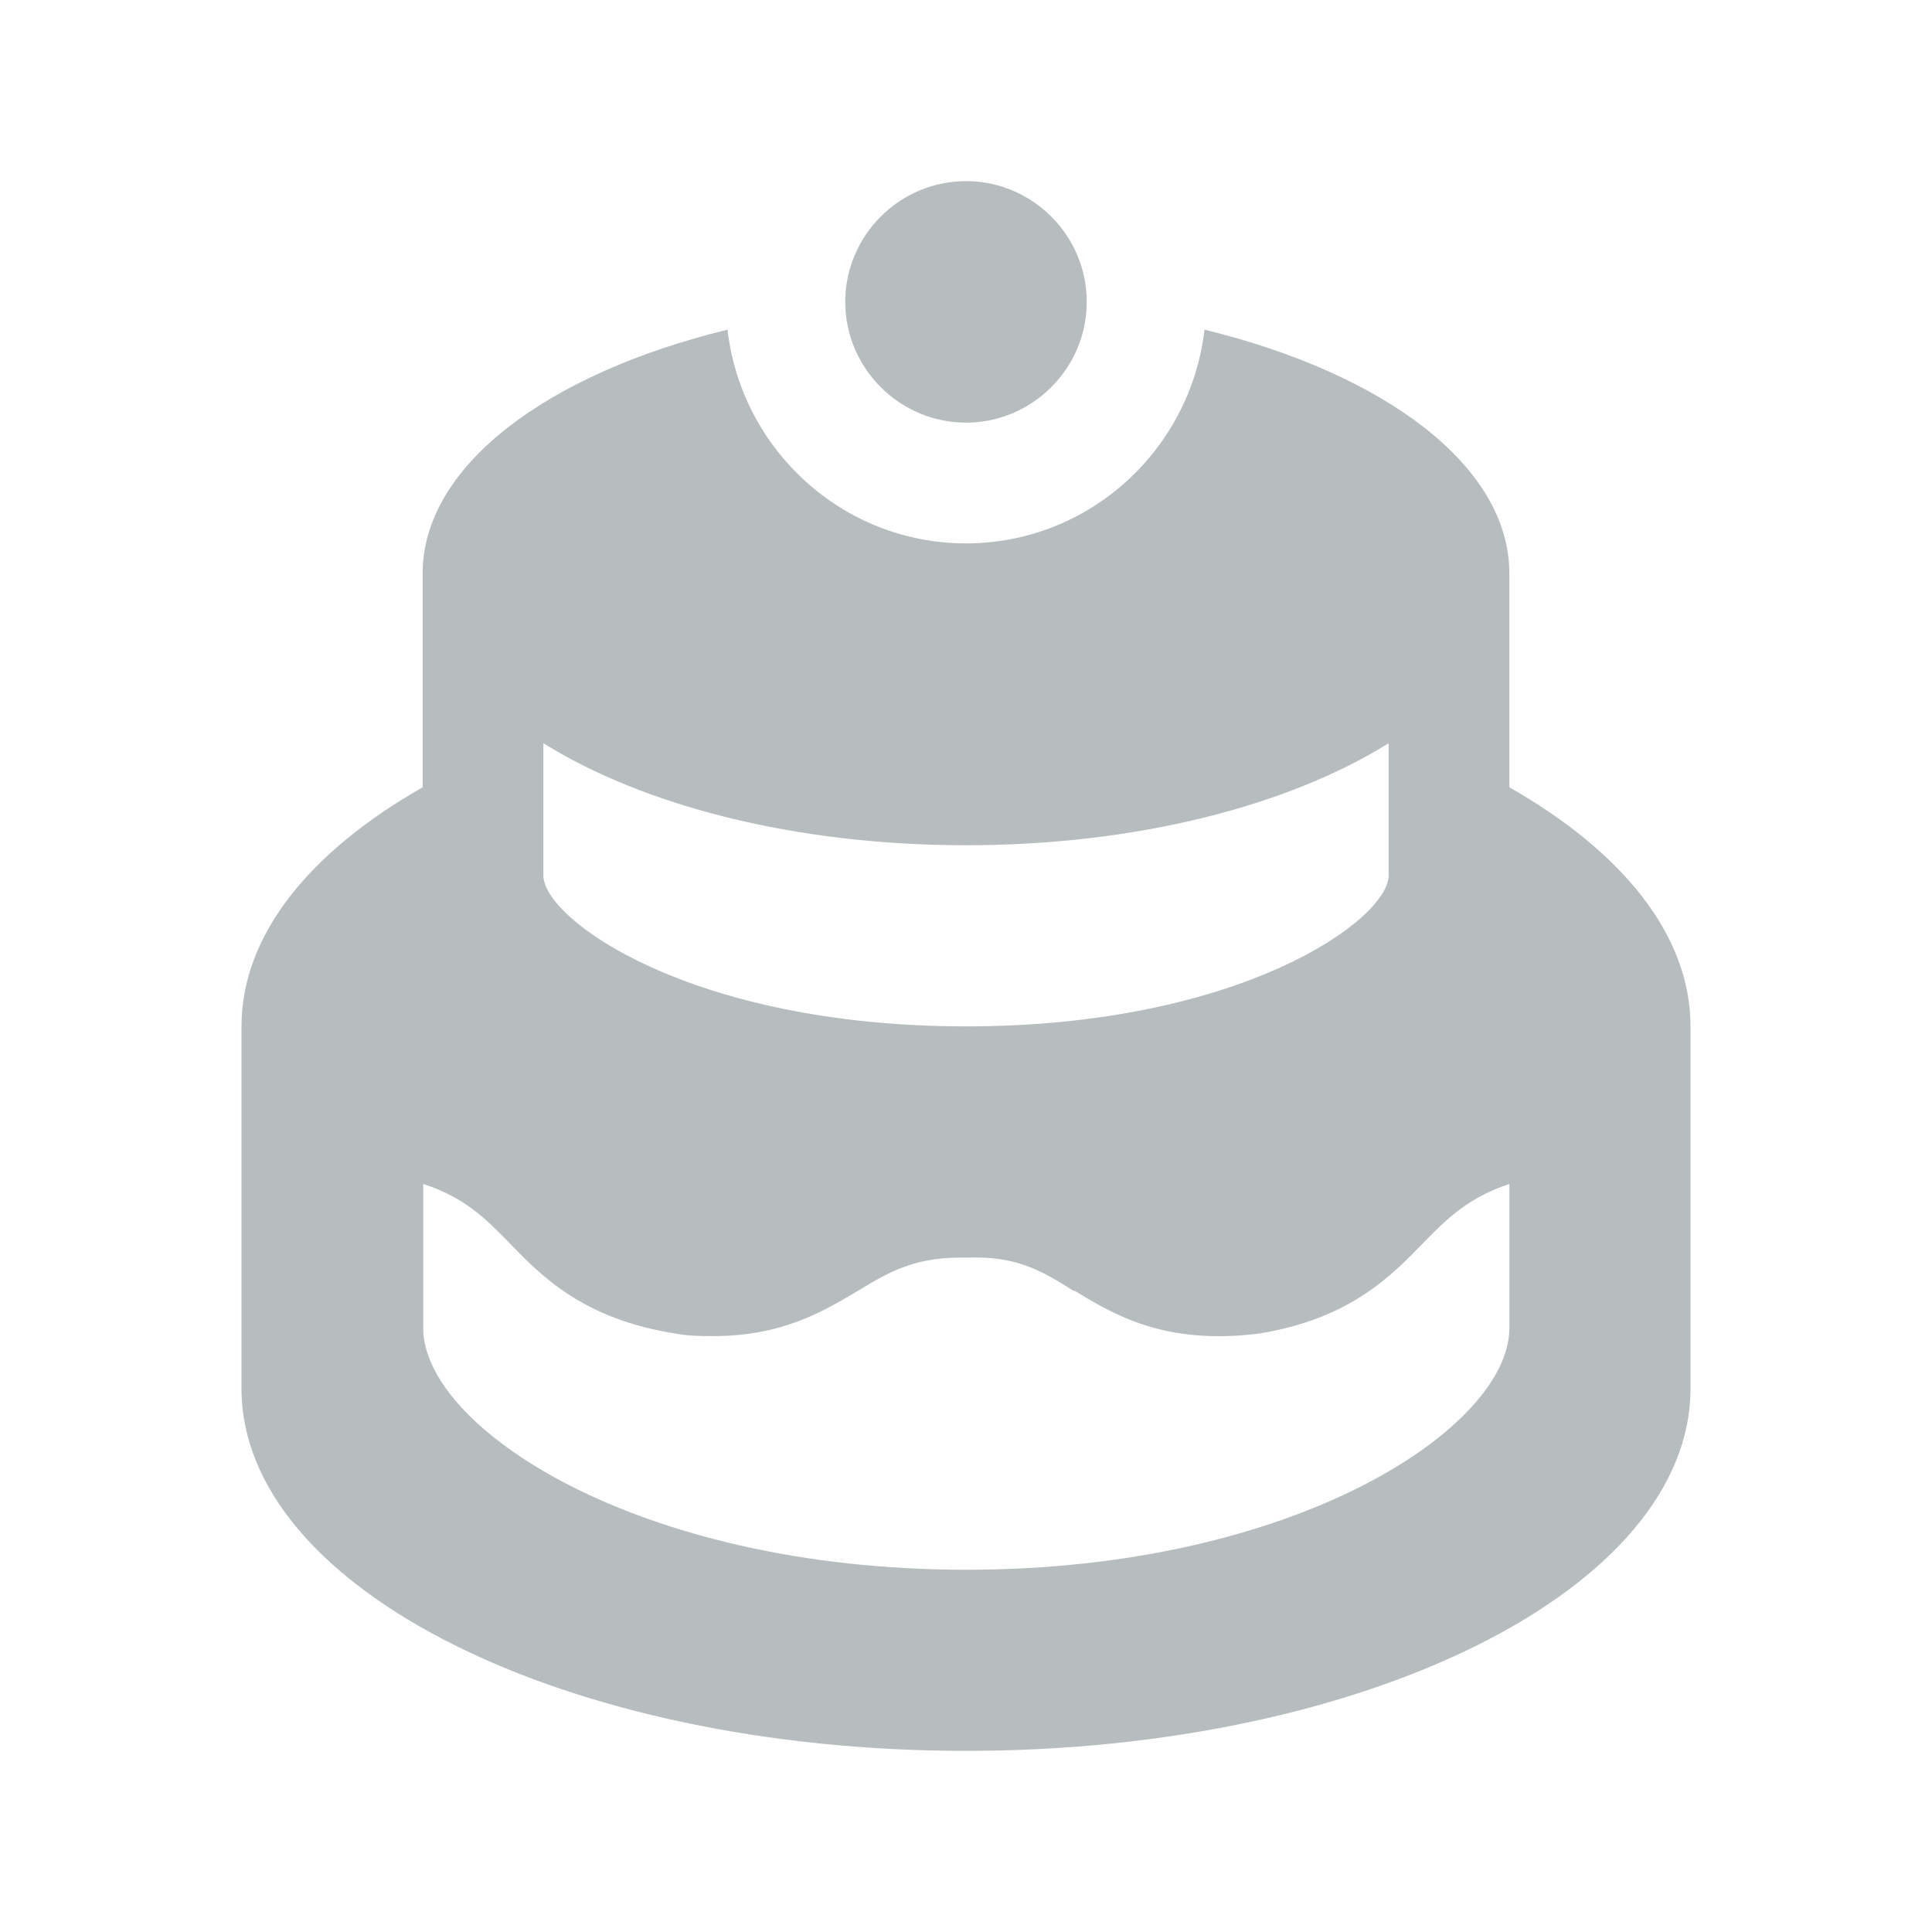 <svg xmlns="http://www.w3.org/2000/svg" fill="#b7bdbe" viewBox="0 0 32 32"><path d="m18,5c0,1.1-.9,2-2,2s-2-.9-2-2,.9-2,2-2,2,.9,2,2Zm7,4.5v3.54c1.86,1.06,3,2.44,3,3.96v6c0,3.31-5.37,6-12,6s-12-2.69-12-6v-6c0-1.52,1.14-2.9,3-3.96v-3.54c0-1.78,2.06-3.31,5.05-4.04.23,1.99,1.91,3.54,3.95,3.54s3.72-1.55,3.95-3.54c2.99.73,5.05,2.26,5.05,4.04Zm-9,4.5c-2.84,0-5.35-.66-7-1.69v2.19c0,.73,2.45,2.5,7,2.5s7-1.77,7-2.5v-2.19c-1.65,1.03-4.16,1.69-7,1.69Zm0,12c5.49,0,9-2.37,9-4h0v-2.39c-.66.22-1.01.55-1.41.96-.55.57-1.24,1.28-2.75,1.52-1.55.19-2.38-.31-3.04-.71h-.02c-.52-.33-.94-.58-1.76-.55-.86-.02-1.28.23-1.81.55-.57.34-1.26.75-2.39.75-.19,0-.4,0-.62-.04-1.54-.24-2.23-.95-2.78-1.52-.4-.41-.74-.74-1.41-.96v2.39c0,1.63,3.51,4,9,4Z"/></svg>
